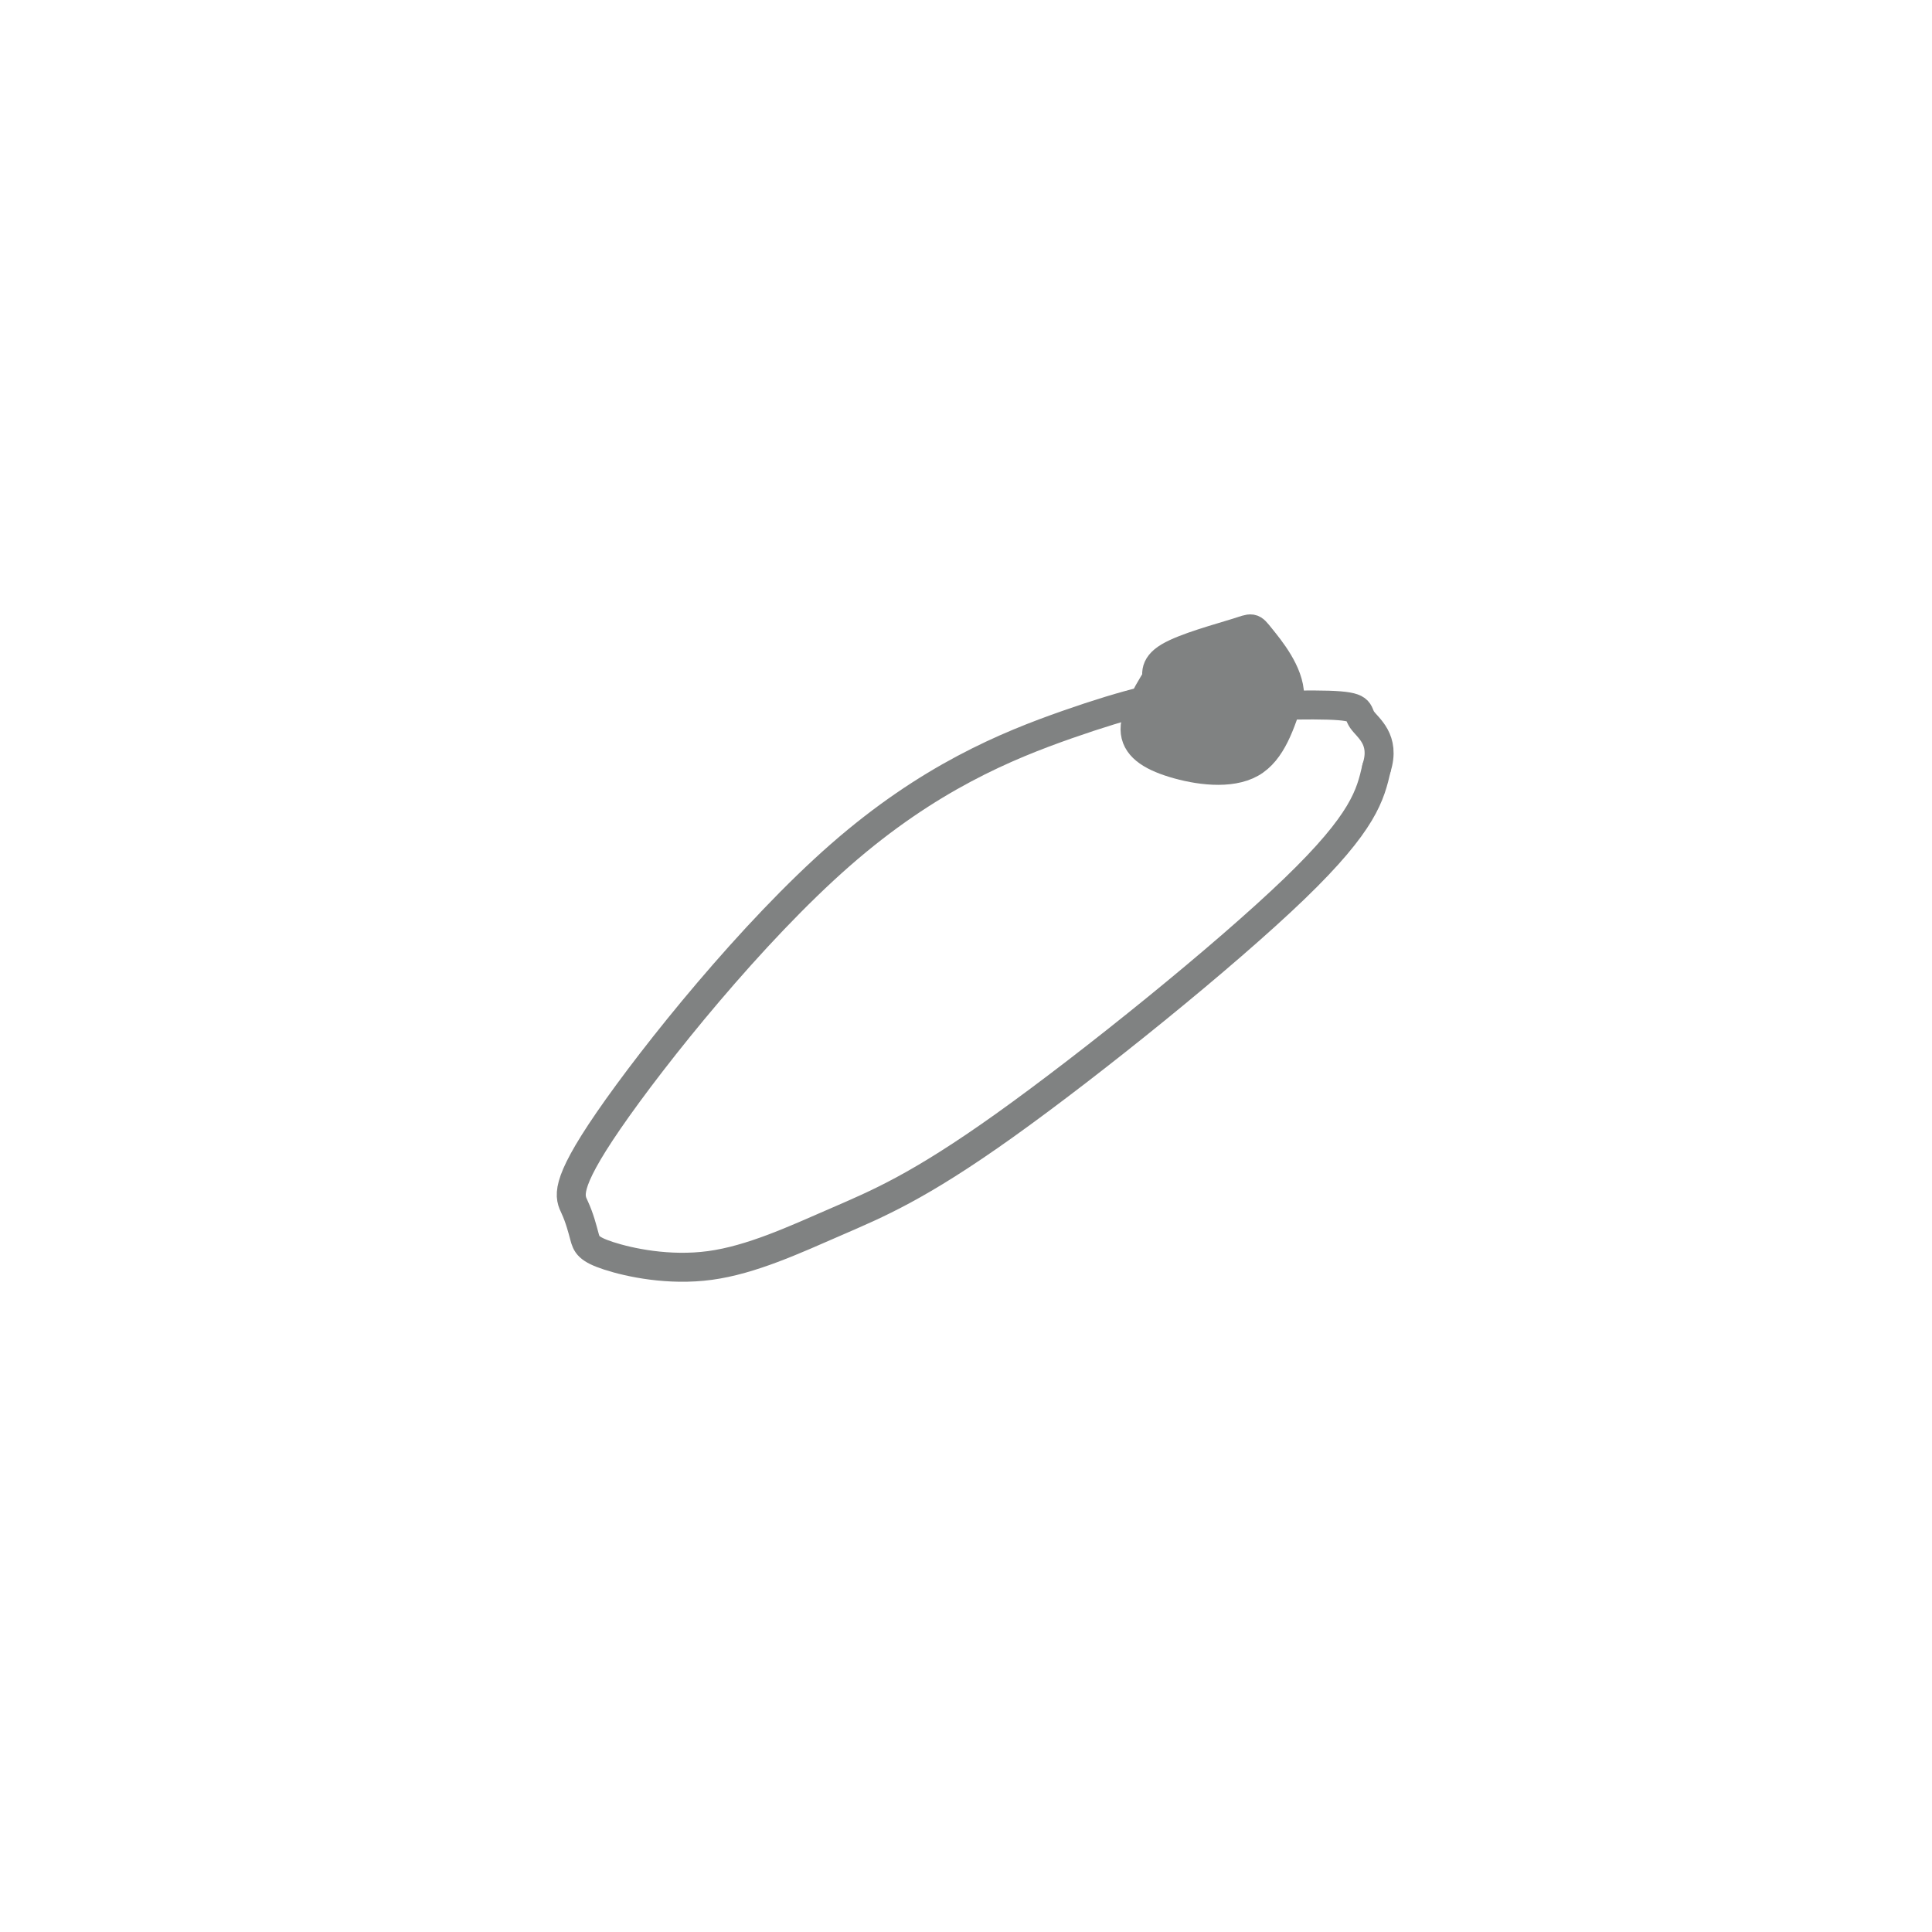 <svg viewBox='0 0 400 400' version='1.1' xmlns='http://www.w3.org/2000/svg' xmlns:xlink='http://www.w3.org/1999/xlink'><g fill='none' stroke='#808282' stroke-width='6' stroke-linecap='round' stroke-linejoin='round'><path d='M246,151c1.779,-3.230 3.558,-6.459 0,-7c-3.558,-0.541 -12.453,1.608 -25,6c-12.547,4.392 -28.746,11.027 -47,27c-18.254,15.973 -38.563,41.286 -48,55c-9.437,13.714 -8.000,15.831 -7,18c1.000,2.169 1.565,4.389 2,6c0.435,1.611 0.741,2.613 5,4c4.259,1.387 12.470,3.159 21,2c8.530,-1.159 17.379,-5.249 26,-9c8.621,-3.751 17.013,-7.164 35,-20c17.987,-12.836 45.568,-35.096 60,-49c14.432,-13.904 15.716,-19.452 17,-25'/><path d='M285,159c1.905,-5.940 -1.833,-8.292 -3,-10c-1.167,-1.708 0.238,-2.774 -7,-3c-7.238,-0.226 -23.119,0.387 -39,1'/><path d='M241,138c-3.012,4.786 -6.024,9.571 -6,13c0.024,3.429 3.083,5.500 8,7c4.917,1.500 11.690,2.429 16,0c4.310,-2.429 6.155,-8.214 8,-14'/><path d='M267,144c-0.035,-4.762 -4.123,-9.668 -6,-12c-1.877,-2.332 -1.544,-2.089 -5,-1c-3.456,1.089 -10.702,3.026 -14,5c-3.298,1.974 -2.649,3.987 -2,6'/><path d='M247,142c-0.162,-2.447 -0.324,-4.895 -2,-2c-1.676,2.895 -4.866,11.132 -5,11c-0.134,-0.132 2.789,-8.633 3,-8c0.211,0.633 -2.289,10.401 -2,10c0.289,-0.401 3.368,-10.972 4,-13c0.632,-2.028 -1.184,4.486 -3,11'/><path d='M242,151c-0.676,3.214 -0.867,5.749 0,3c0.867,-2.749 2.790,-10.784 3,-10c0.210,0.784 -1.294,10.385 -1,12c0.294,1.615 2.387,-4.758 3,-5c0.613,-0.242 -0.253,5.645 0,7c0.253,1.355 1.627,-1.823 3,-5'/><path d='M250,153c1.738,0.440 4.583,4.042 6,4c1.417,-0.042 1.405,-3.726 2,-5c0.595,-1.274 1.798,-0.137 3,1'/><path d='M261,153c1.345,-1.893 3.208,-7.125 3,-11c-0.208,-3.875 -2.488,-6.393 -5,-5c-2.512,1.393 -5.256,6.696 -8,12'/><path d='M251,149c0.010,2.536 4.034,2.875 6,1c1.966,-1.875 1.875,-5.963 1,-8c-0.875,-2.037 -2.533,-2.023 -4,-1c-1.467,1.023 -2.744,3.056 -4,5c-1.256,1.944 -2.490,3.798 -2,6c0.490,2.202 2.703,4.750 5,3c2.297,-1.750 4.678,-7.799 4,-11c-0.678,-3.201 -4.413,-3.554 -7,-3c-2.587,0.554 -4.025,2.015 -4,4c0.025,1.985 1.512,4.492 3,7'/><path d='M249,152c2.158,0.544 6.053,-1.597 8,-4c1.947,-2.403 1.948,-5.068 1,-7c-0.948,-1.932 -2.843,-3.130 -5,-3c-2.157,0.130 -4.577,1.589 -6,4c-1.423,2.411 -1.851,5.776 0,7c1.851,1.224 5.981,0.307 7,-2c1.019,-2.307 -1.072,-6.006 -3,-6c-1.928,0.006 -3.694,3.716 -3,5c0.694,1.284 3.847,0.142 7,-1'/><path d='M255,145c1.333,-0.167 1.167,-0.083 1,0'/><path d='M257,140c0.333,-1.917 0.667,-3.833 0,-4c-0.667,-0.167 -2.333,1.417 -4,3'/></g>
<g fill='none' stroke='#000000' stroke-width='6' stroke-linecap='round' stroke-linejoin='round'><path d='M-271,25c0.000,0.000 12.000,1.000 12,1'/><path d='M-269,23c0.000,0.000 16.000,3.000 16,3'/></g>
</svg>